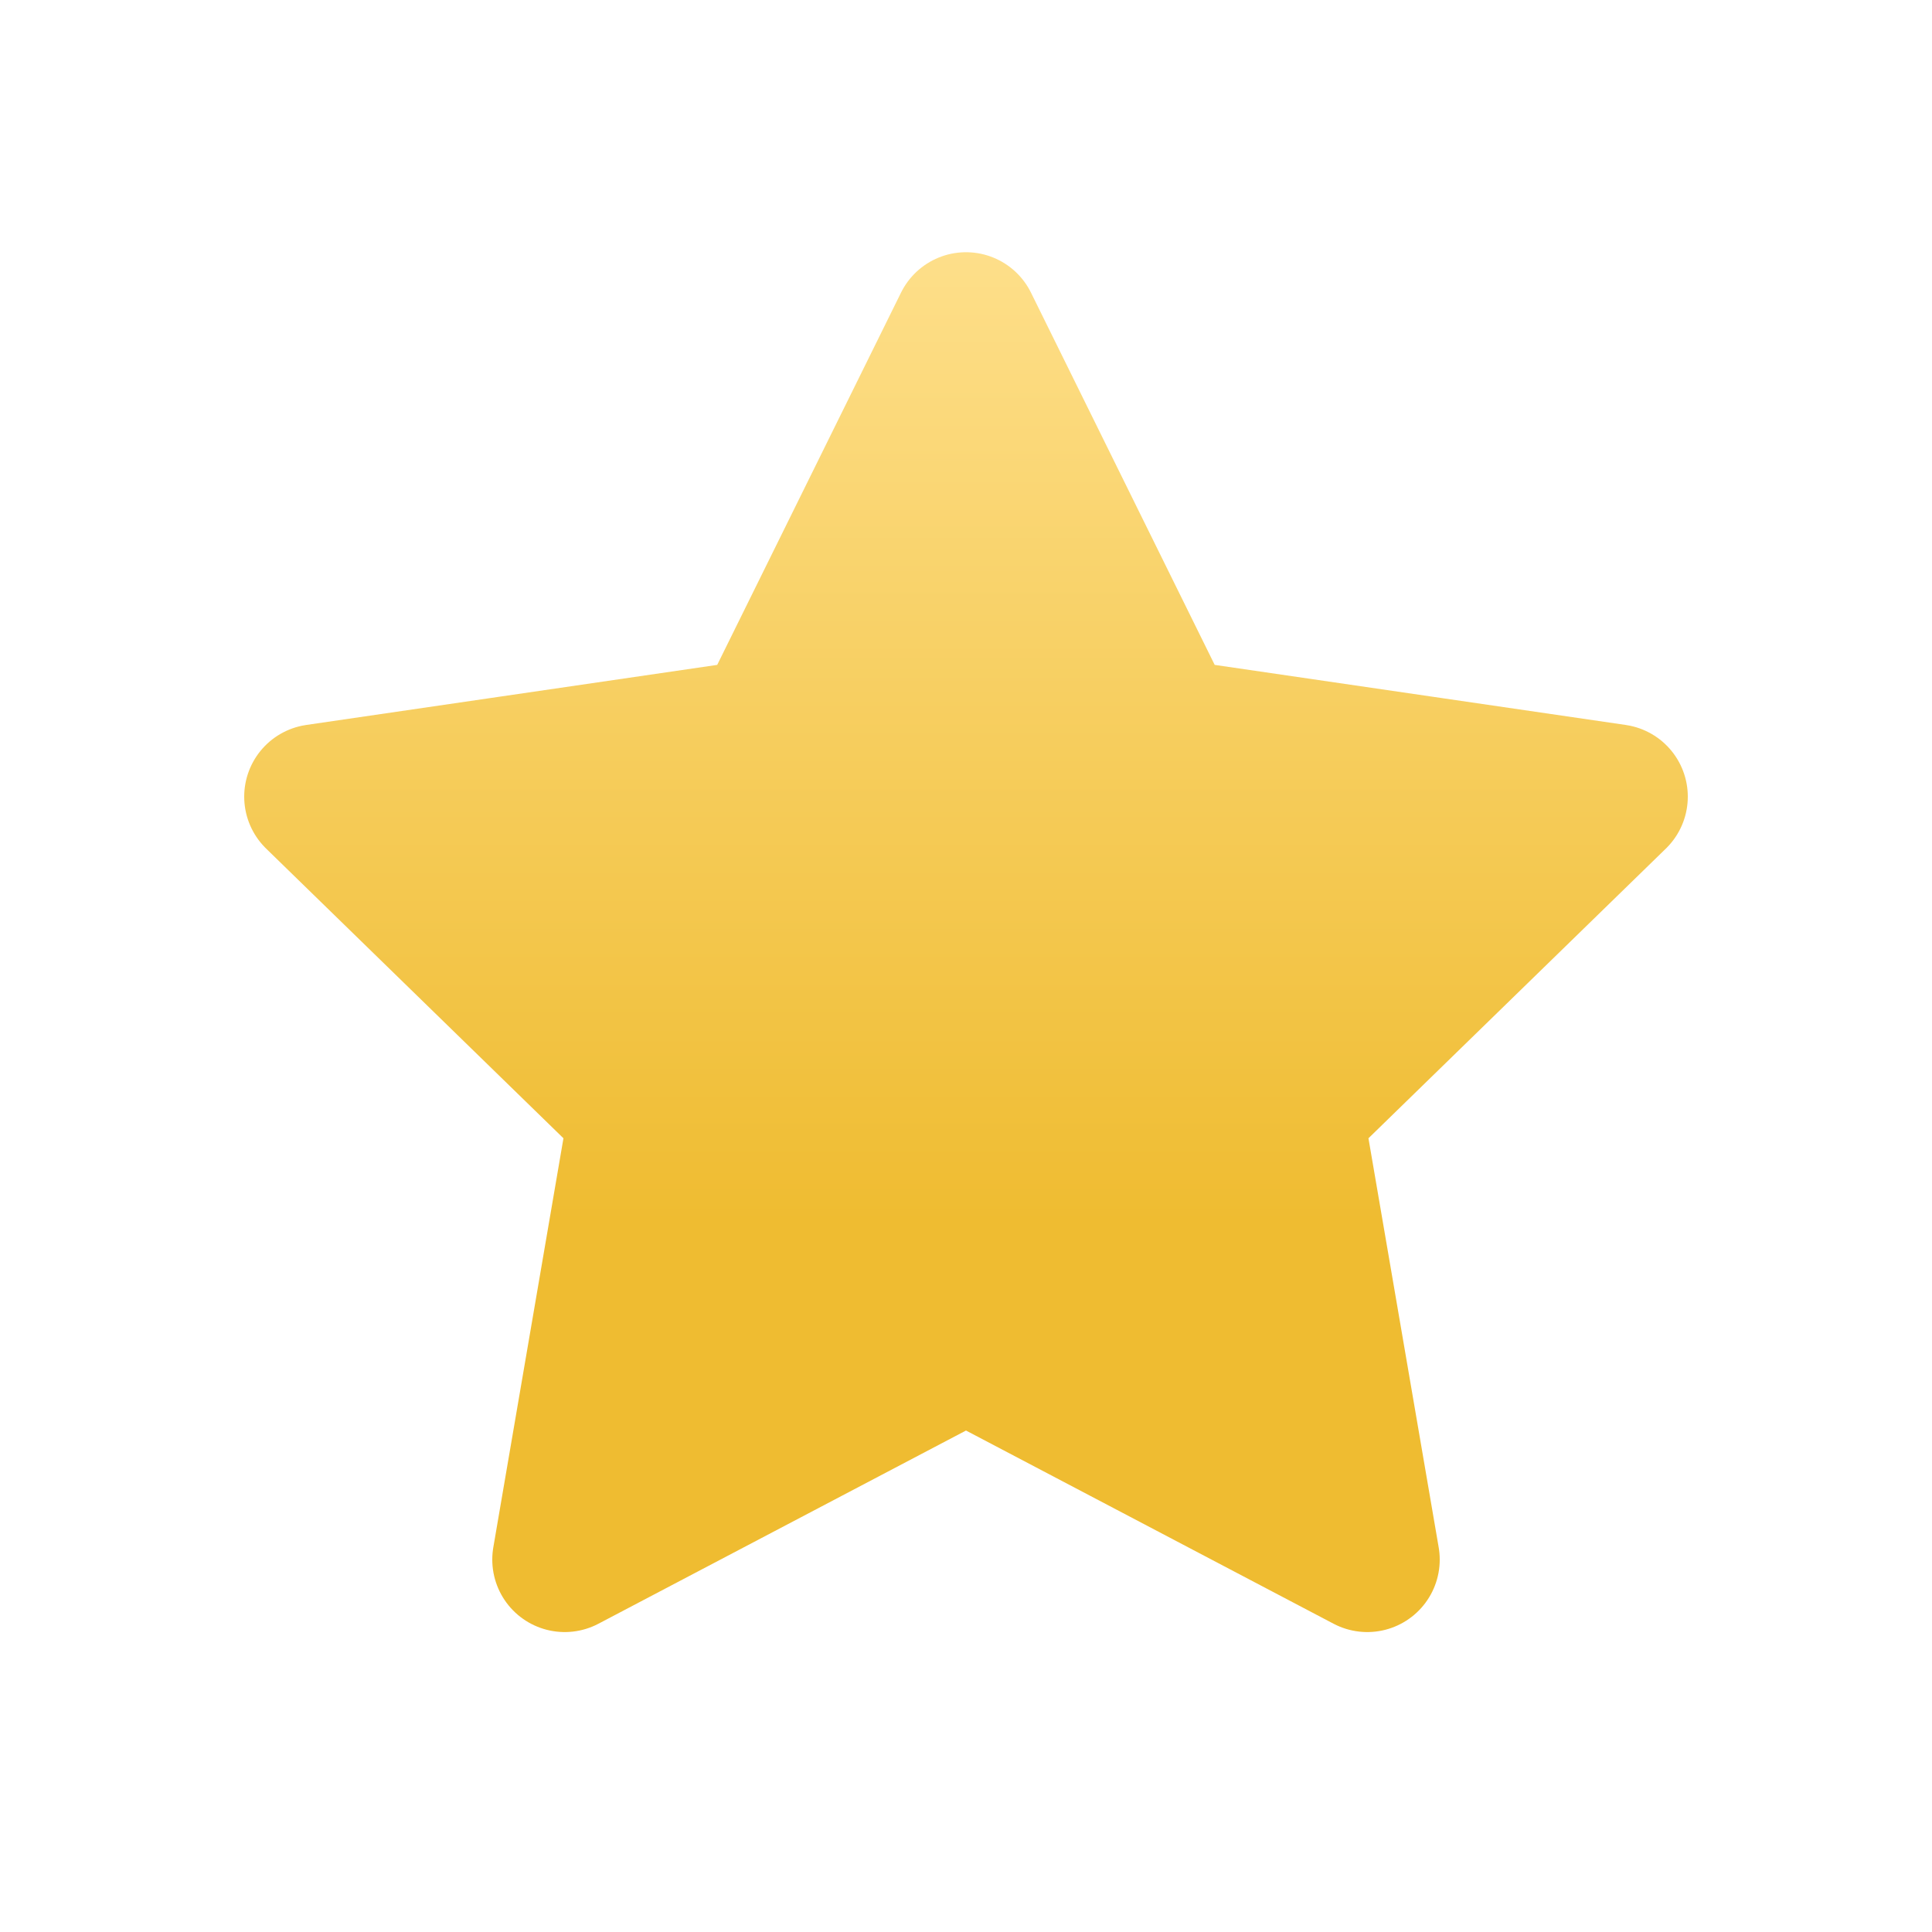 <svg width="20" height="20" viewBox="0 0 20 20" fill="none" xmlns="http://www.w3.org/2000/svg">
<path d="M10 3.361L11.902 7.215C12.011 7.436 12.222 7.59 12.466 7.625L16.722 8.247L13.643 11.246C13.466 11.418 13.386 11.667 13.427 11.91L14.154 16.145L10.349 14.145C10.13 14.03 9.869 14.03 9.651 14.145L5.846 16.145L6.572 11.91C6.614 11.667 6.533 11.418 6.356 11.246L3.278 8.247L7.533 7.625C7.777 7.59 7.988 7.436 8.097 7.215L10 3.361Z" fill="url(#paint0_linear_2743_3124)" stroke="url(#paint1_linear_2743_3124)" stroke-width="1.5" stroke-linecap="round" stroke-linejoin="round"/>
<defs>
<linearGradient id="paint0_linear_2743_3124" x1="10" y1="1.667" x2="10" y2="17.517" gradientUnits="userSpaceOnUse">
<stop stop-color="#FFE292"/>
<stop offset="0.693" stop-color="#EFBC31"/>
</linearGradient>
<linearGradient id="paint1_linear_2743_3124" x1="10" y1="1.667" x2="10" y2="17.517" gradientUnits="userSpaceOnUse">
<stop stop-color="#FFE292"/>
<stop offset="0.693" stop-color="#EFBC31"/>
</linearGradient>
</defs>
</svg>
